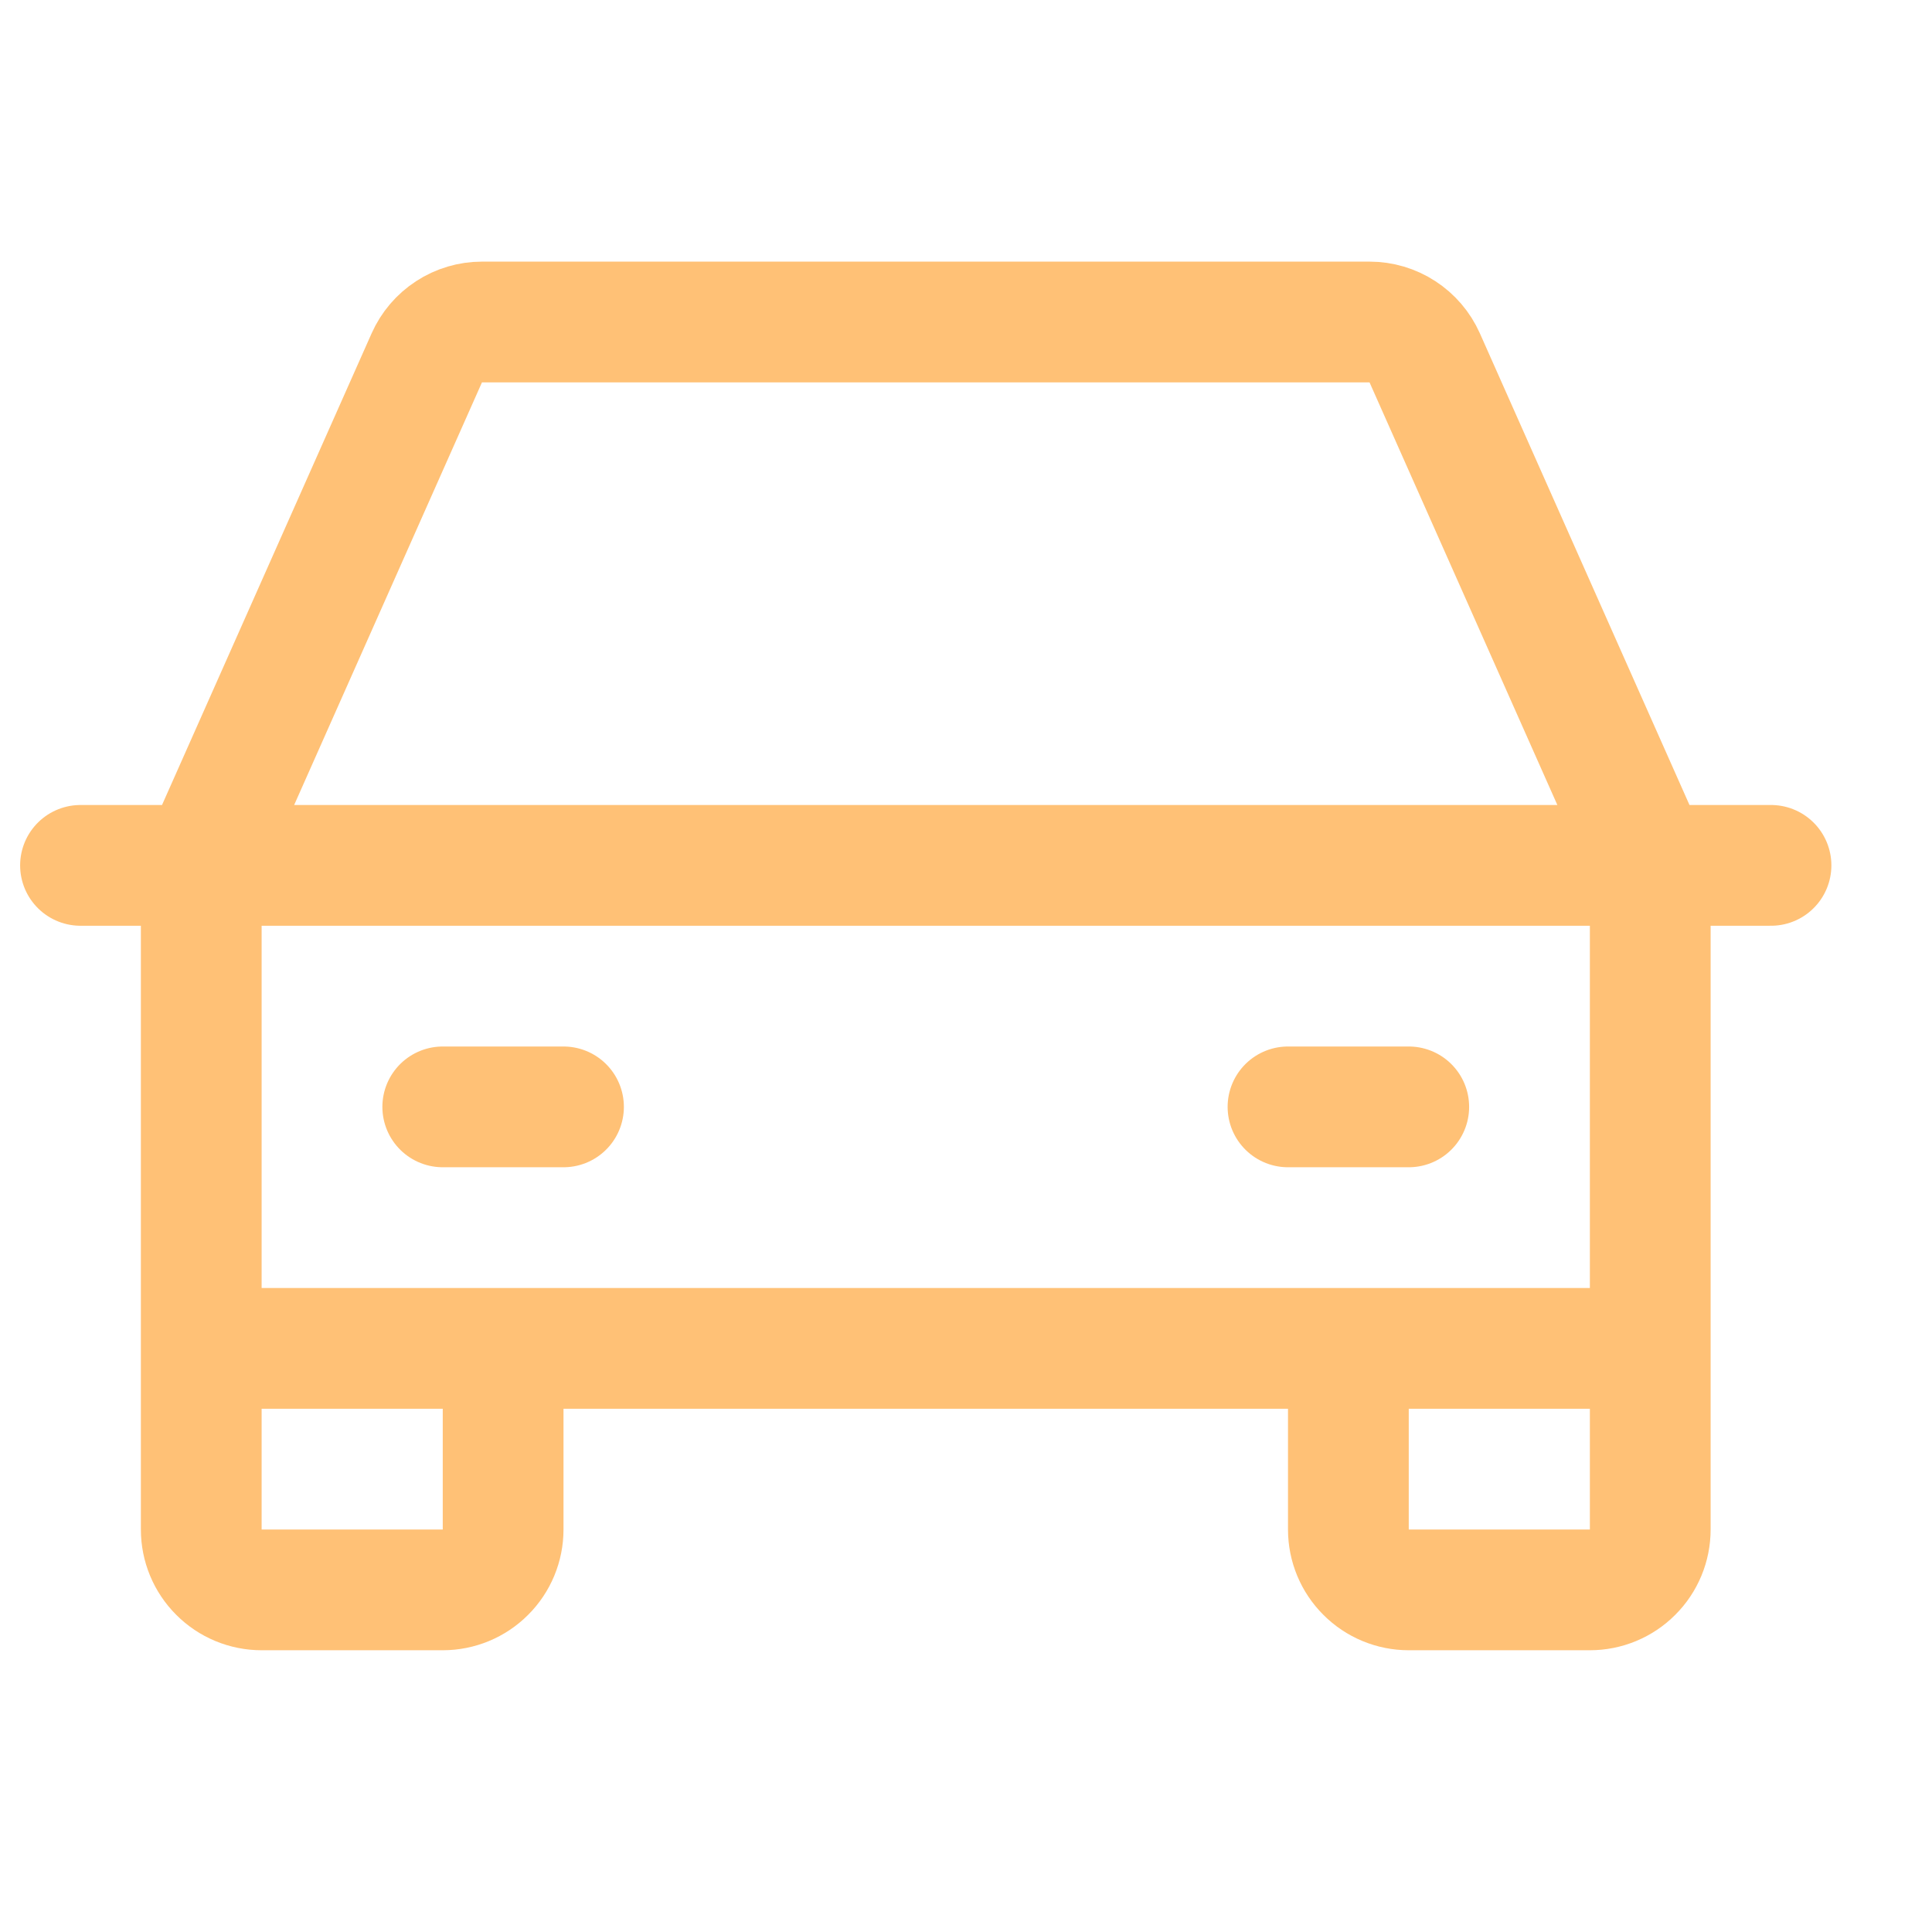<svg width="24" height="24" viewBox="0 0 24 24" fill="none" xmlns="http://www.w3.org/2000/svg">
<path d="M20.5 16.75V19C20.5 19.199 20.421 19.39 20.28 19.53C20.14 19.671 19.949 19.75 19.75 19.75H17.5C17.301 19.75 17.11 19.671 16.97 19.53C16.829 19.39 16.75 19.199 16.75 19V16.75M20.5 16.75H2.5M20.5 16.75V10.75L17.698 4.445C17.639 4.313 17.543 4.2 17.421 4.121C17.3 4.042 17.158 4 17.013 4H5.987C5.842 4 5.7 4.042 5.579 4.121C5.457 4.2 5.361 4.313 5.302 4.445L2.5 10.75V16.75M6.25 16.75V19C6.25 19.199 6.171 19.39 6.03 19.53C5.89 19.671 5.699 19.75 5.5 19.75H3.25C3.051 19.75 2.86 19.671 2.72 19.53C2.579 19.39 2.5 19.199 2.5 19V16.75M16 13.75H17.5M5.5 13.75H7M1 10.75H22" stroke="#FFC176" stroke-width="1.5" stroke-linecap="round" stroke-linejoin="round"/>
</svg>
